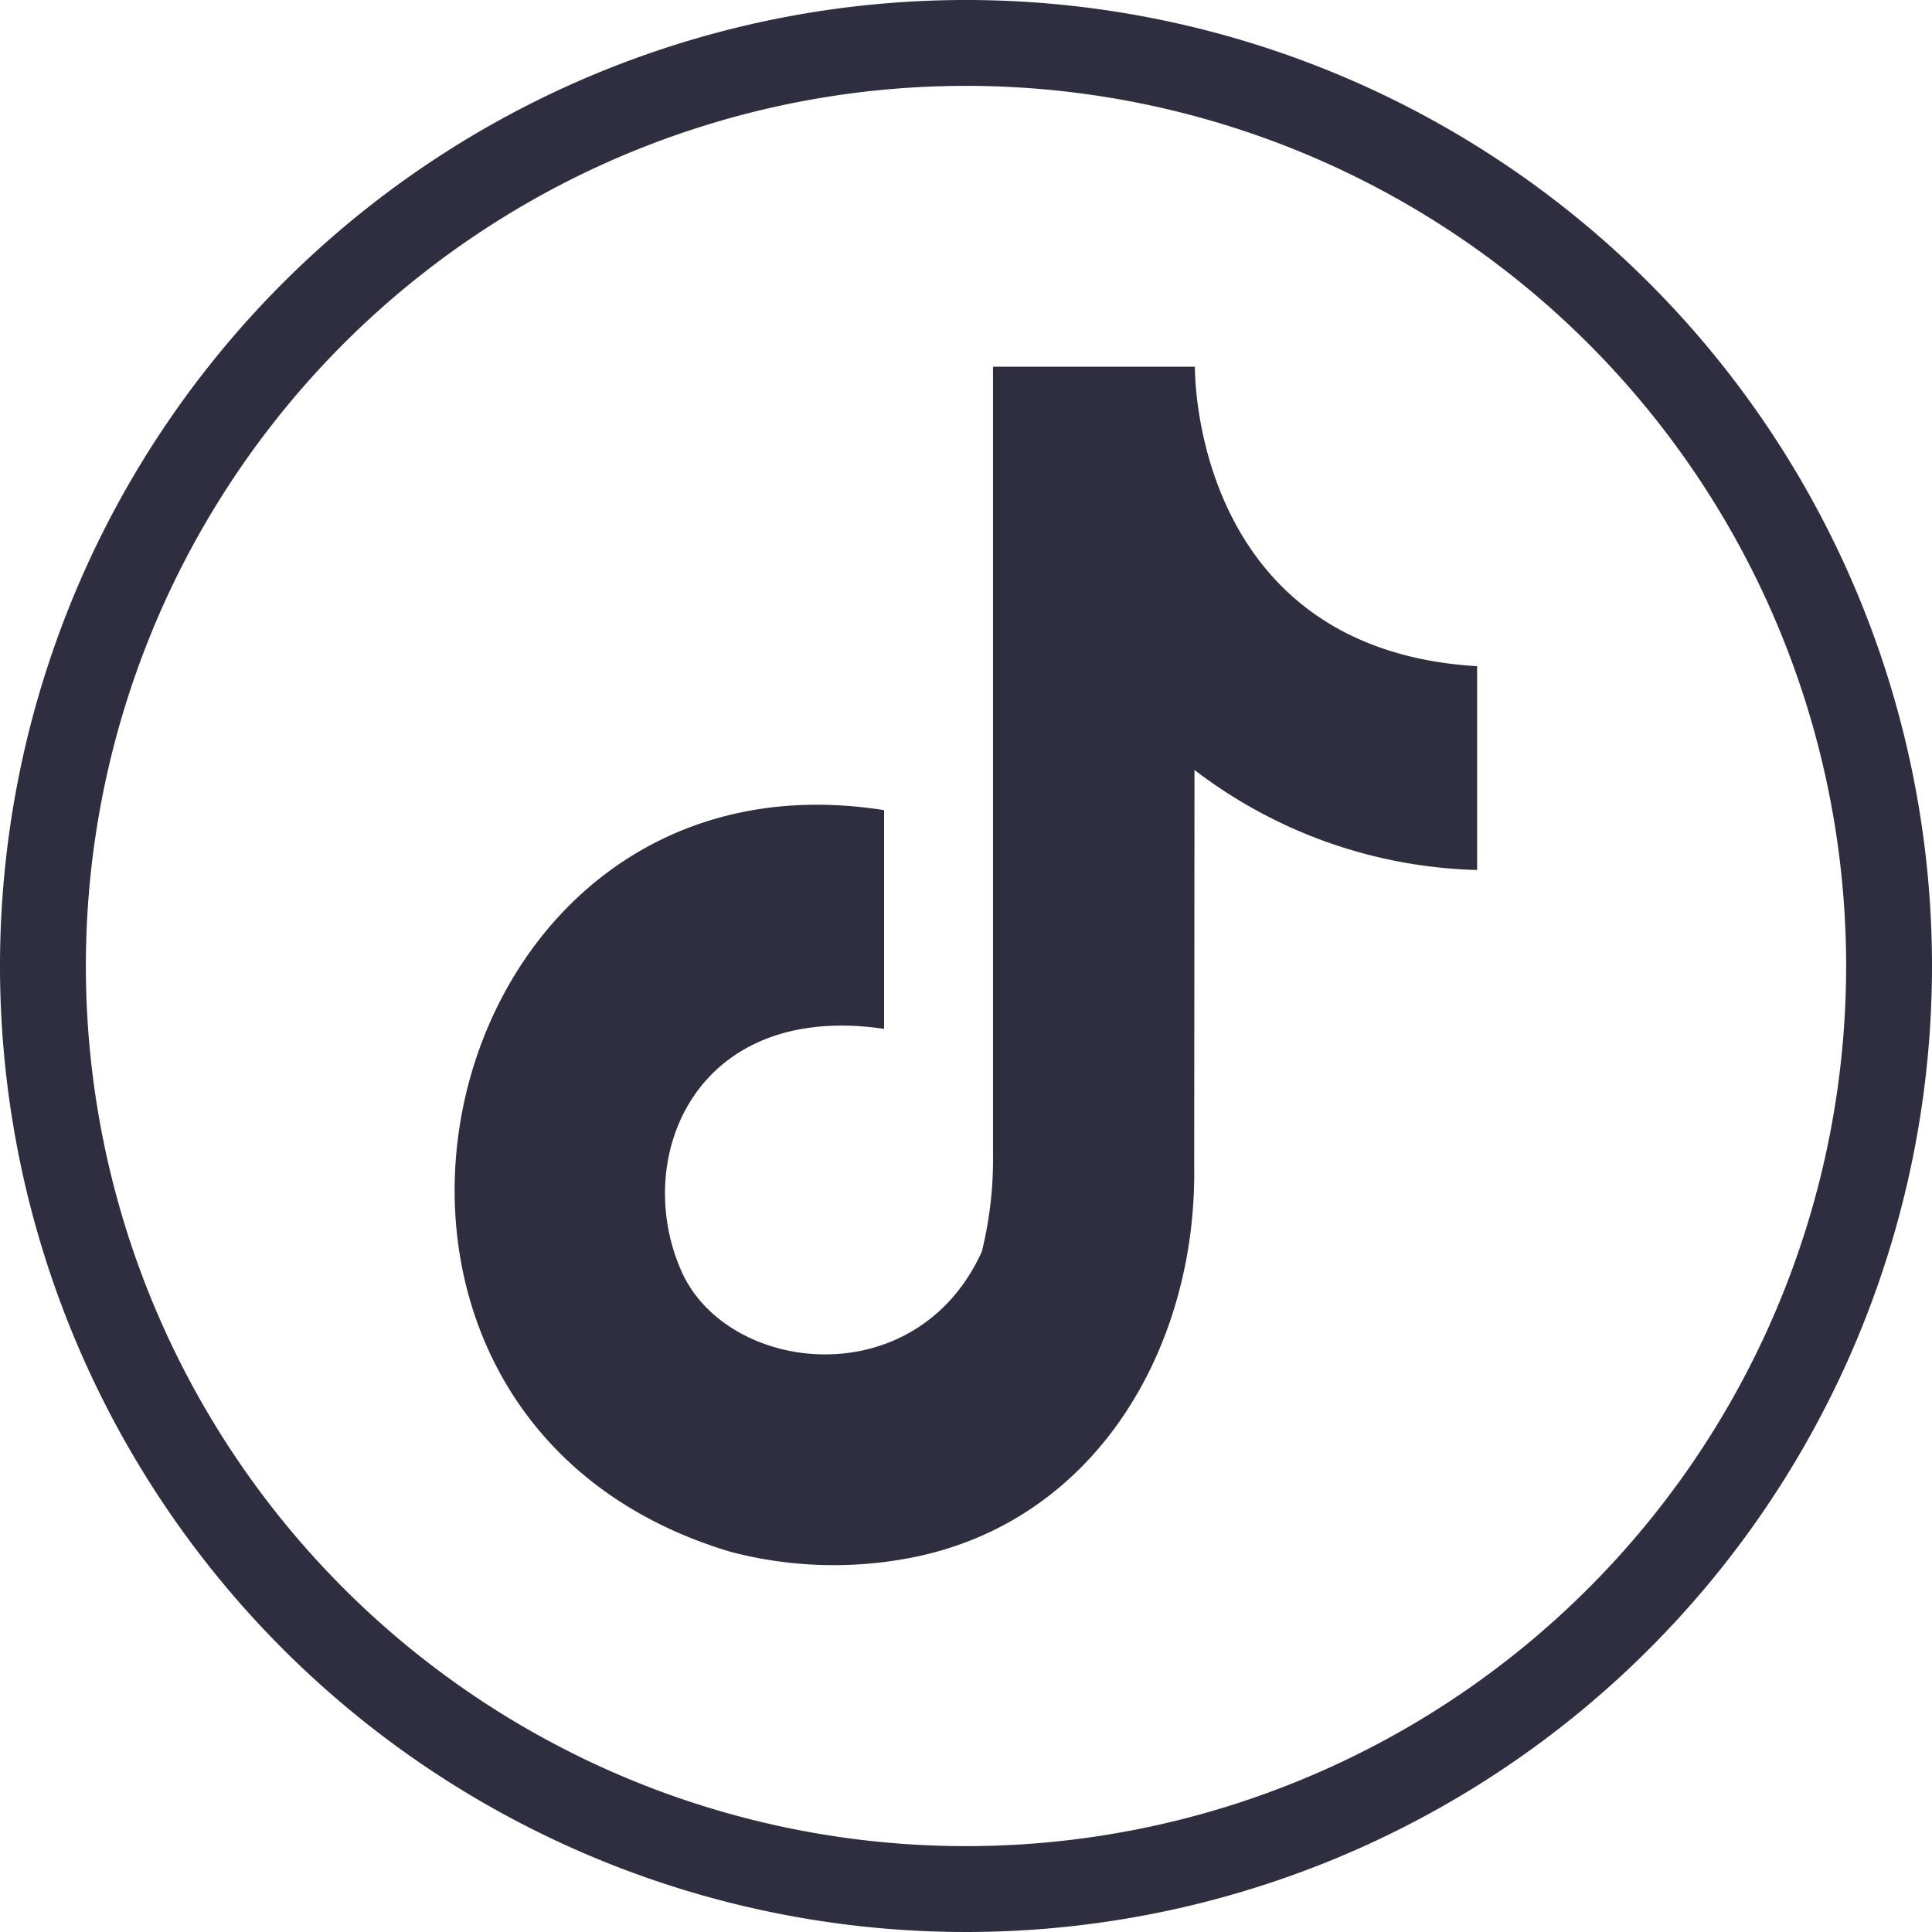 <svg xmlns="http://www.w3.org/2000/svg" width="45" height="45" viewBox="0 0 45 45">
  <g id="Groupe_11311" data-name="Groupe 11311" transform="translate(-254.001 -5202)">
    <g id="instagram" transform="translate(255 5203)">
      <path id="Tracé_1347" data-name="Tracé 1347" d="M21.5,0A21.5,21.5,0,1,0,43,21.5,21.5,21.5,0,0,0,21.5,0Z" transform="translate(0.001 0)" fill="none" stroke="#2f2e41" stroke-width="2"/>
      <g id="Groupe_11312" data-name="Groupe 11312" transform="translate(-447.665 -316.987)">
        <path id="Tracé_8444" data-name="Tracé 8444" d="M543.549,397.732v.023c0,.425.126,6.569,6.573,6.952,0,5.716,0,0,0,4.747a11.294,11.294,0,0,1-6.583-2.33l-.007,9.241c.058,4.185-2.272,8.288-6.633,9.115a9.458,9.458,0,0,1-4.169-.146c-10.639-3.183-7.1-18.963,3.579-17.274,0,5.094,0,0,0,5.094-4.413-.649-5.889,3.022-4.717,5.651,1.067,2.393,5.462,2.912,6.994-.464a8.924,8.924,0,0,0,.26-2.26V397.732Z" transform="translate(-69.051 -73.203)" fill="#2f2e41" fill-rule="evenodd"/>
      </g>
    </g>
  </g>
</svg>
